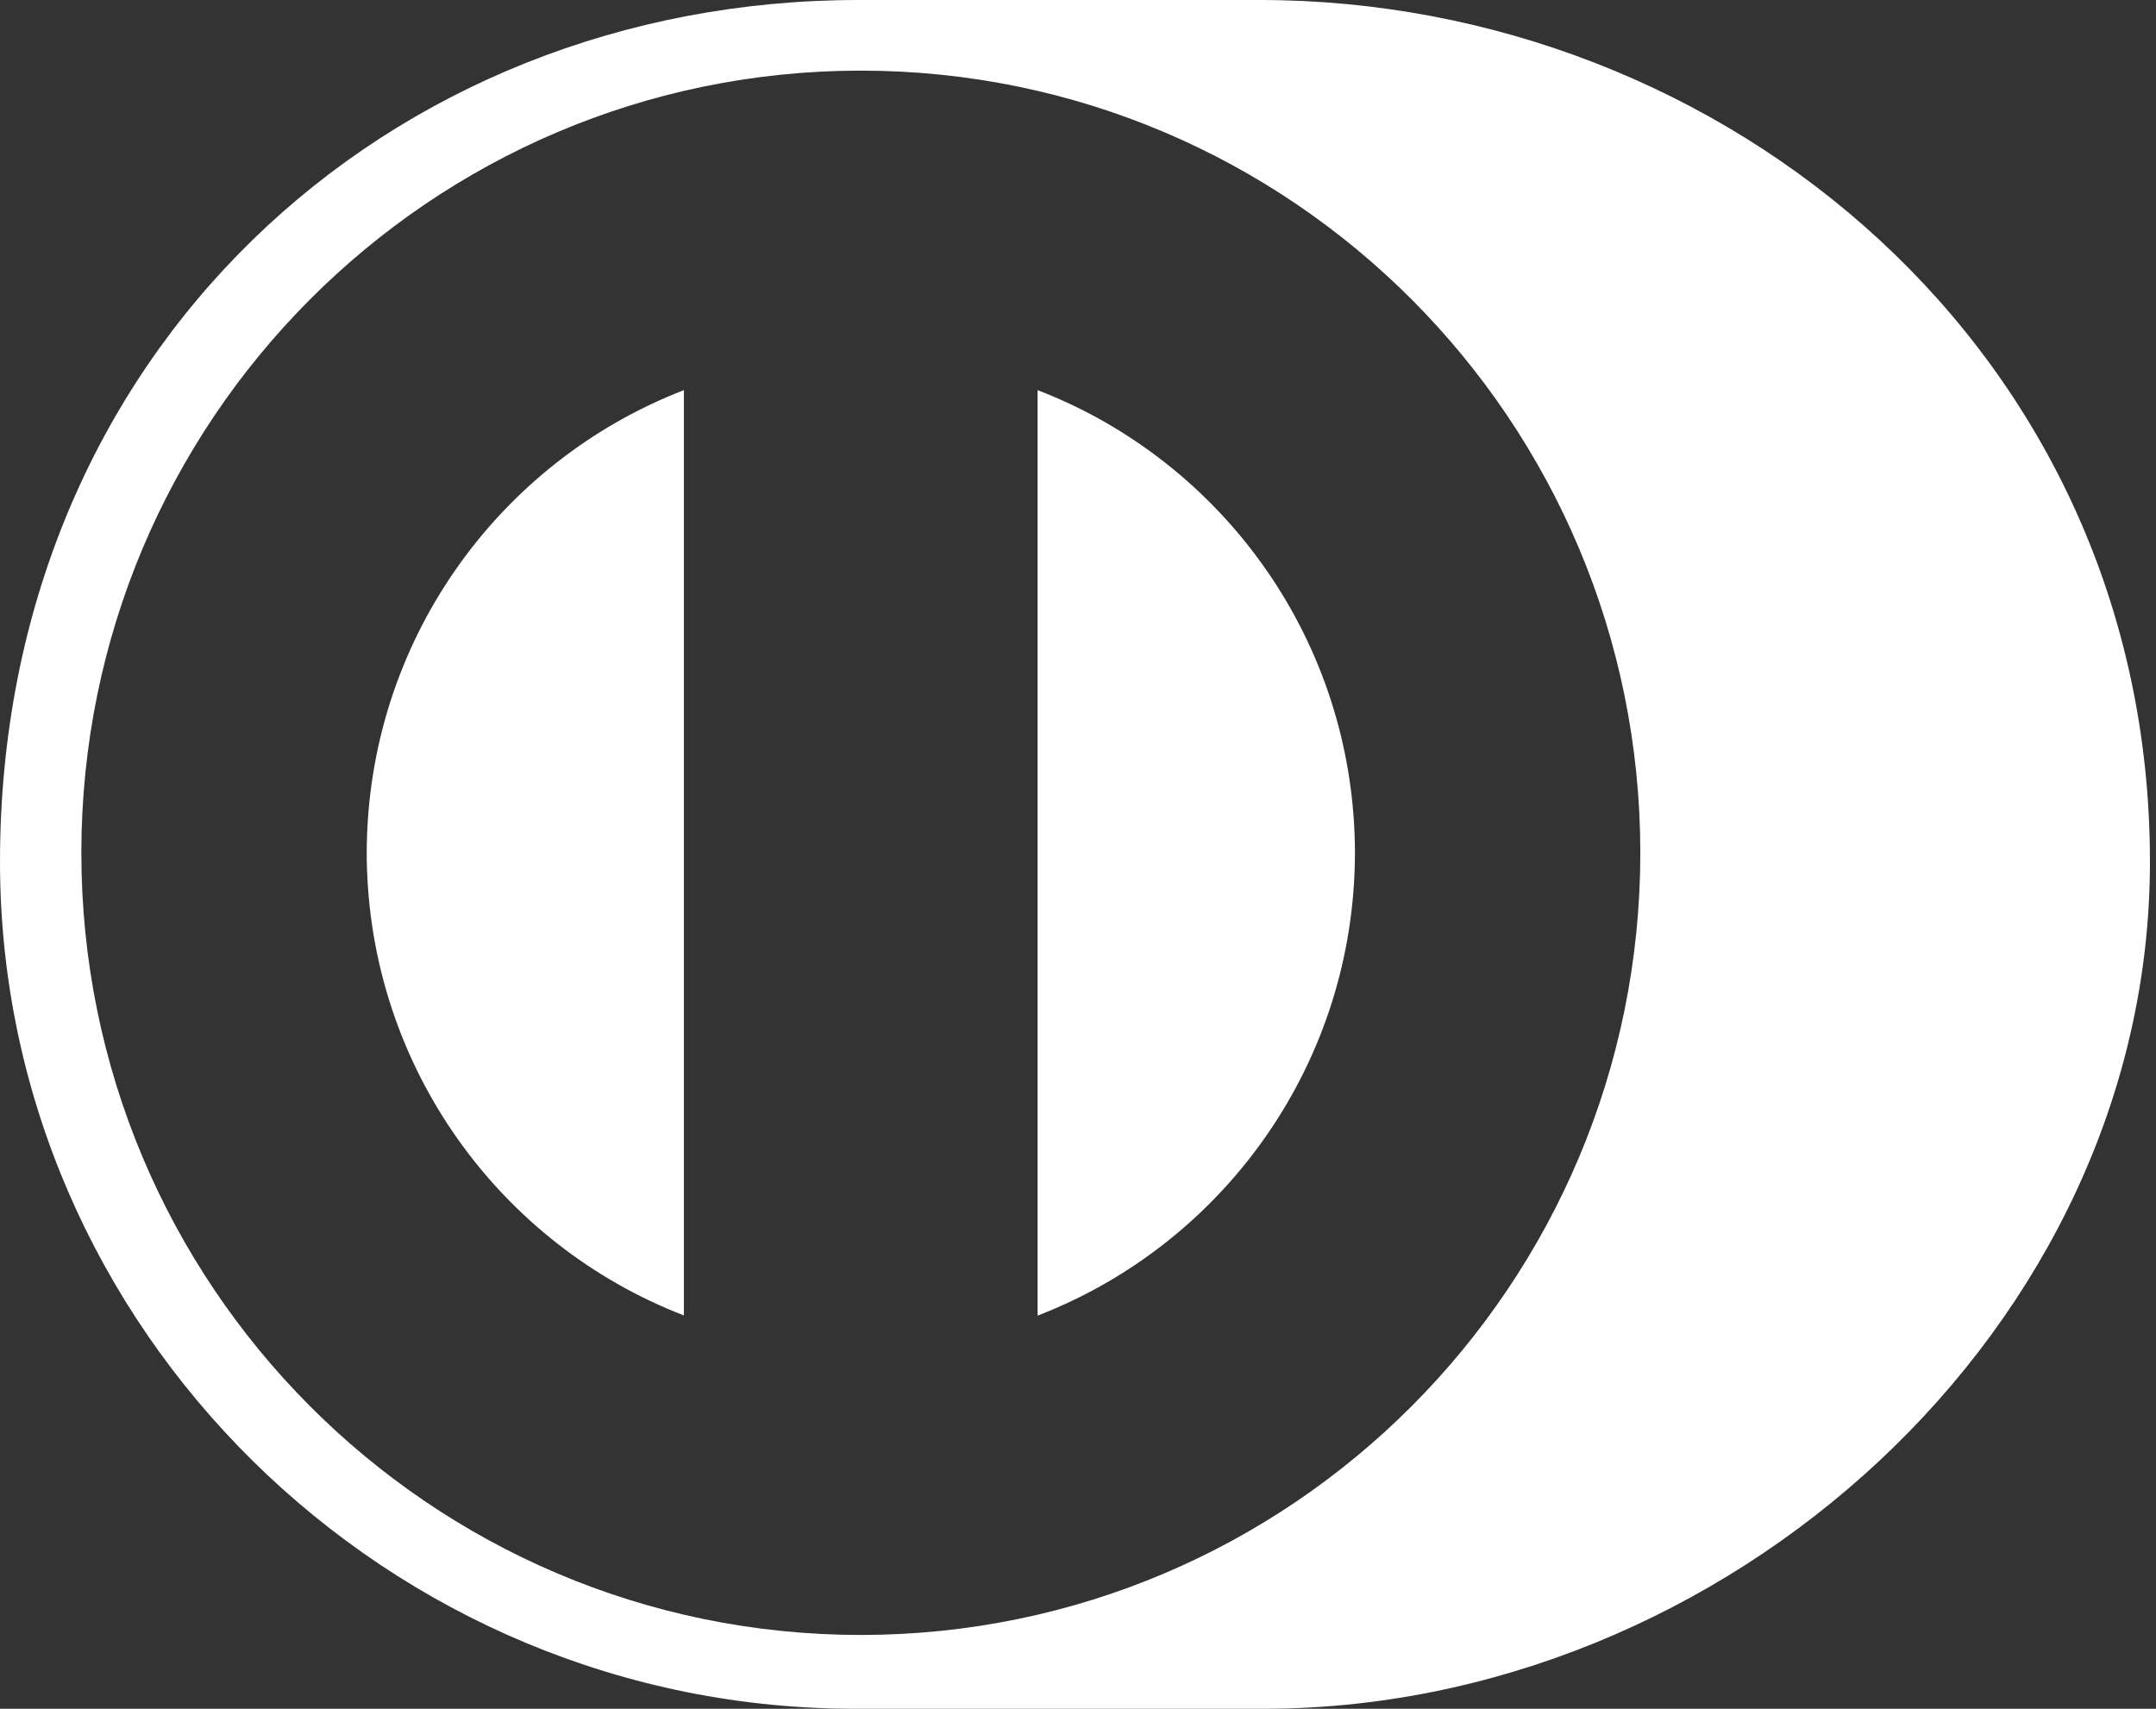 <?xml version="1.0" encoding="UTF-8"?>
<svg width="164px" height="130px" viewBox="0 0 164 130" version="1.1" xmlns="http://www.w3.org/2000/svg" xmlns:xlink="http://www.w3.org/1999/xlink">
    <rect x="0" y="0" width="164" height="130" fill="#333333" stroke="none"/>
    <title>diners</title>
    <g id="Page-1" stroke="none" stroke-width="1" fill="none" fill-rule="evenodd">
        <g id="diners" transform="translate(0, -0)" fill="#FFFFFF" fill-rule="nonzero">
            <path d="M95.807,4.64555997e-06 C131.218,-0.013 163.54,26.789 163.54,65.565 C163.54,101.023 131.218,130.169 95.807,130.001 L95.807,130.001 L65.332,130.001 C29.496,130.17 0,101.03 0,65.565 C0,26.797 29.496,-0.013 65.332,4.64555997e-06 L65.332,4.64555997e-06 Z M65.476,5.373 C32.73,5.383 6.196,32.015 6.188,64.884 C6.196,97.747 32.73,124.376 65.476,124.387 C98.229,124.376 124.769,97.747 124.774,64.884 C124.769,32.015 98.229,5.383 65.476,5.373 Z M78.926,29.681 C93.028,35.11 103.041,48.814 103.067,64.884 C103.042,80.797 93.228,94.378 79.348,99.926 L78.926,100.092 L78.926,29.681 Z M52.021,29.683 L52.021,100.076 C38.064,94.691 28.126,81.221 27.899,65.365 L27.895,64.884 C27.926,48.822 37.923,35.126 52.021,29.683 Z" id="Combined-Shape"></path>
        </g>
    </g>
</svg>